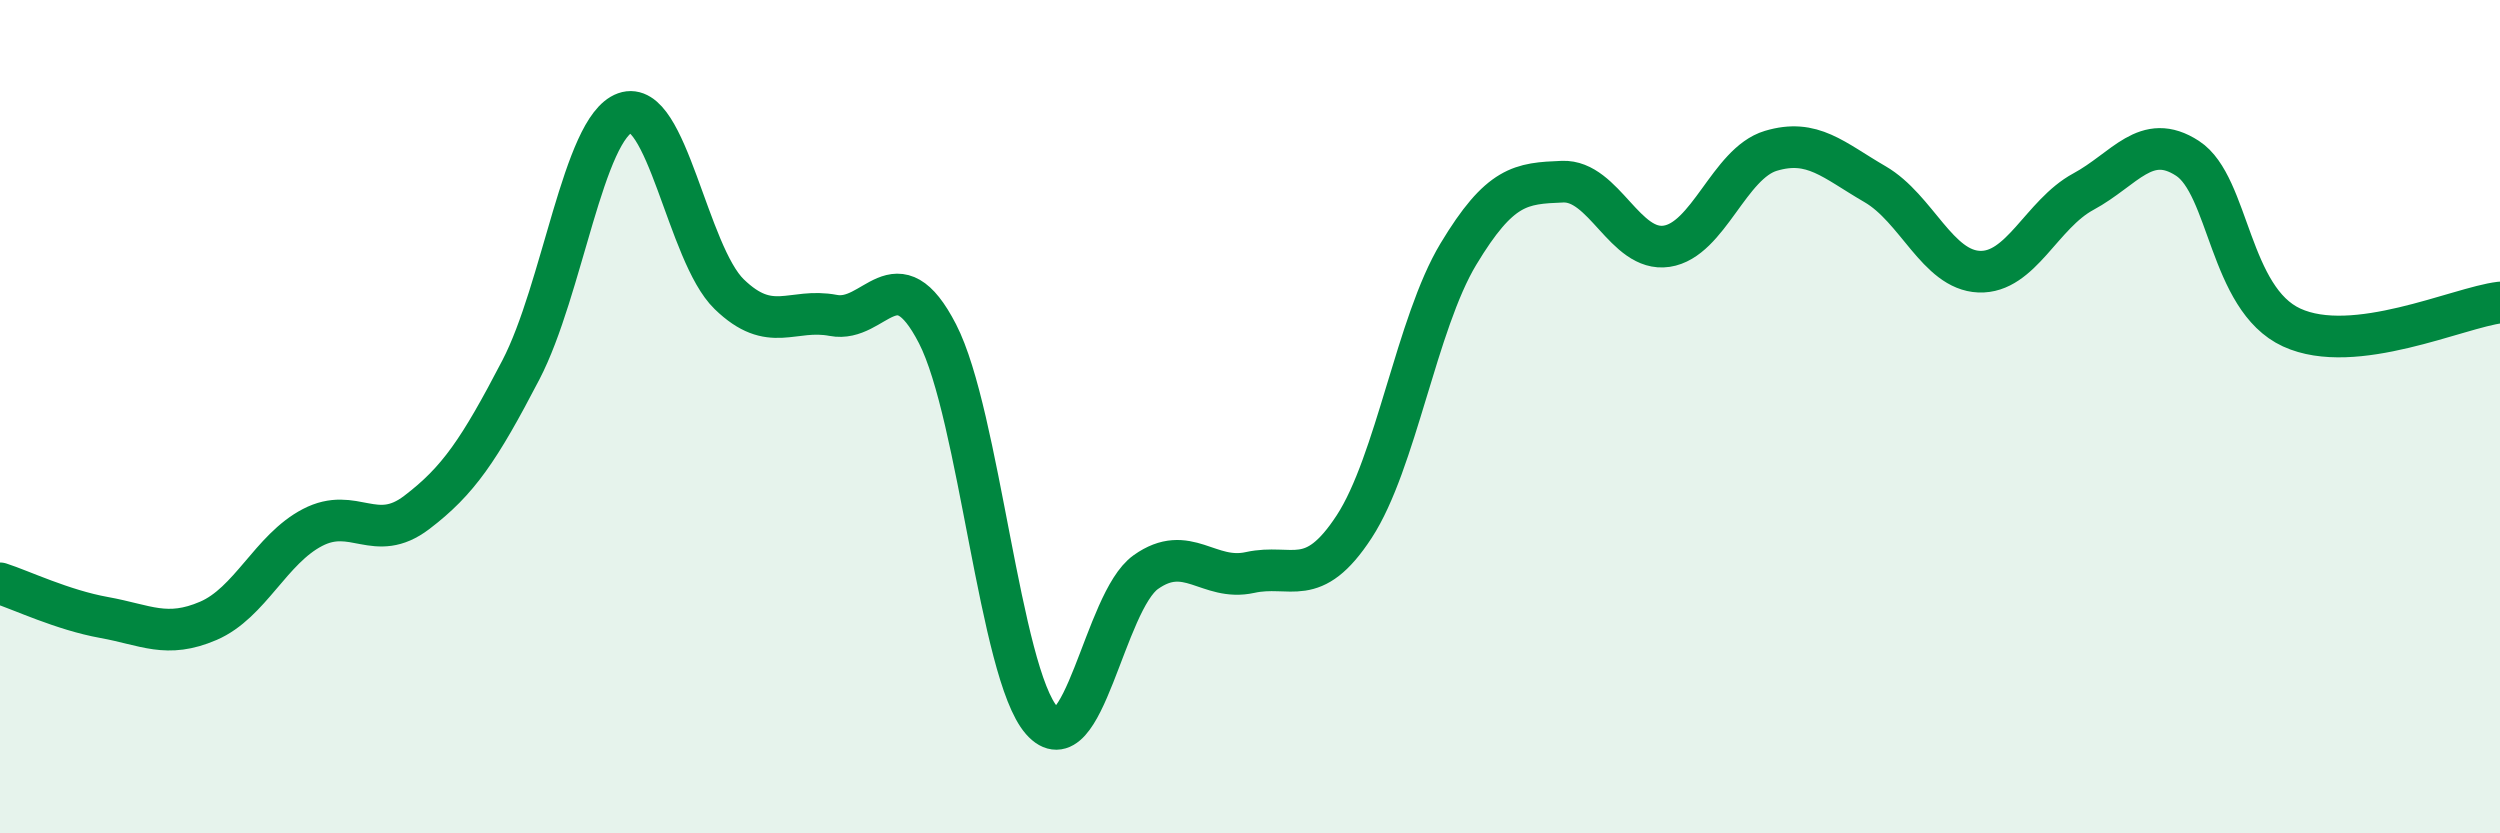 
    <svg width="60" height="20" viewBox="0 0 60 20" xmlns="http://www.w3.org/2000/svg">
      <path
        d="M 0,14 C 0.5,14.16 1.5,14.64 2.5,14.82 C 3.5,15 4,15.33 5,14.9 C 6,14.47 6.5,13.18 7.5,12.66 C 8.5,12.14 9,13.06 10,12.3 C 11,11.54 11.5,10.8 12.5,8.88 C 13.5,6.96 14,3.07 15,2.71 C 16,2.35 16.5,6.09 17.5,7.06 C 18.5,8.03 19,7.38 20,7.57 C 21,7.76 21.5,6.07 22.5,8.01 C 23.5,9.95 24,16.15 25,17.29 C 26,18.43 26.5,14.44 27.5,13.73 C 28.5,13.02 29,13.96 30,13.74 C 31,13.52 31.5,14.17 32.5,12.64 C 33.5,11.11 34,7.76 35,6.1 C 36,4.44 36.5,4.4 37.5,4.36 C 38.5,4.32 39,6.06 40,5.91 C 41,5.76 41.5,3.92 42.5,3.62 C 43.5,3.32 44,3.84 45,4.42 C 46,5 46.5,6.48 47.5,6.52 C 48.5,6.56 49,5.14 50,4.6 C 51,4.06 51.5,3.15 52.5,3.8 C 53.5,4.45 53.5,7.17 55,7.86 C 56.5,8.55 59,7.38 60,7.26L60 20L0 20Z"
        fill="#008740"
        opacity="0.1"
        stroke-linecap="round"
        stroke-linejoin="round"
      />
      <path
        d="M 0,14 C 0.5,14.16 1.5,14.64 2.5,14.82 C 3.5,15 4,15.33 5,14.9 C 6,14.47 6.5,13.18 7.5,12.66 C 8.5,12.14 9,13.06 10,12.3 C 11,11.54 11.5,10.8 12.5,8.88 C 13.5,6.96 14,3.07 15,2.71 C 16,2.35 16.5,6.09 17.5,7.06 C 18.5,8.03 19,7.38 20,7.57 C 21,7.76 21.5,6.07 22.5,8.01 C 23.5,9.95 24,16.15 25,17.29 C 26,18.43 26.5,14.44 27.5,13.73 C 28.5,13.02 29,13.96 30,13.74 C 31,13.52 31.5,14.17 32.5,12.64 C 33.5,11.11 34,7.76 35,6.1 C 36,4.44 36.5,4.4 37.5,4.36 C 38.5,4.32 39,6.06 40,5.91 C 41,5.76 41.5,3.92 42.5,3.62 C 43.5,3.32 44,3.84 45,4.42 C 46,5 46.5,6.48 47.5,6.52 C 48.5,6.56 49,5.14 50,4.6 C 51,4.06 51.5,3.15 52.5,3.8 C 53.5,4.45 53.5,7.17 55,7.86 C 56.5,8.55 59,7.38 60,7.26"
        stroke="#008740"
        stroke-width="1"
        fill="none"
        stroke-linecap="round"
        stroke-linejoin="round"
      />
    </svg>
  